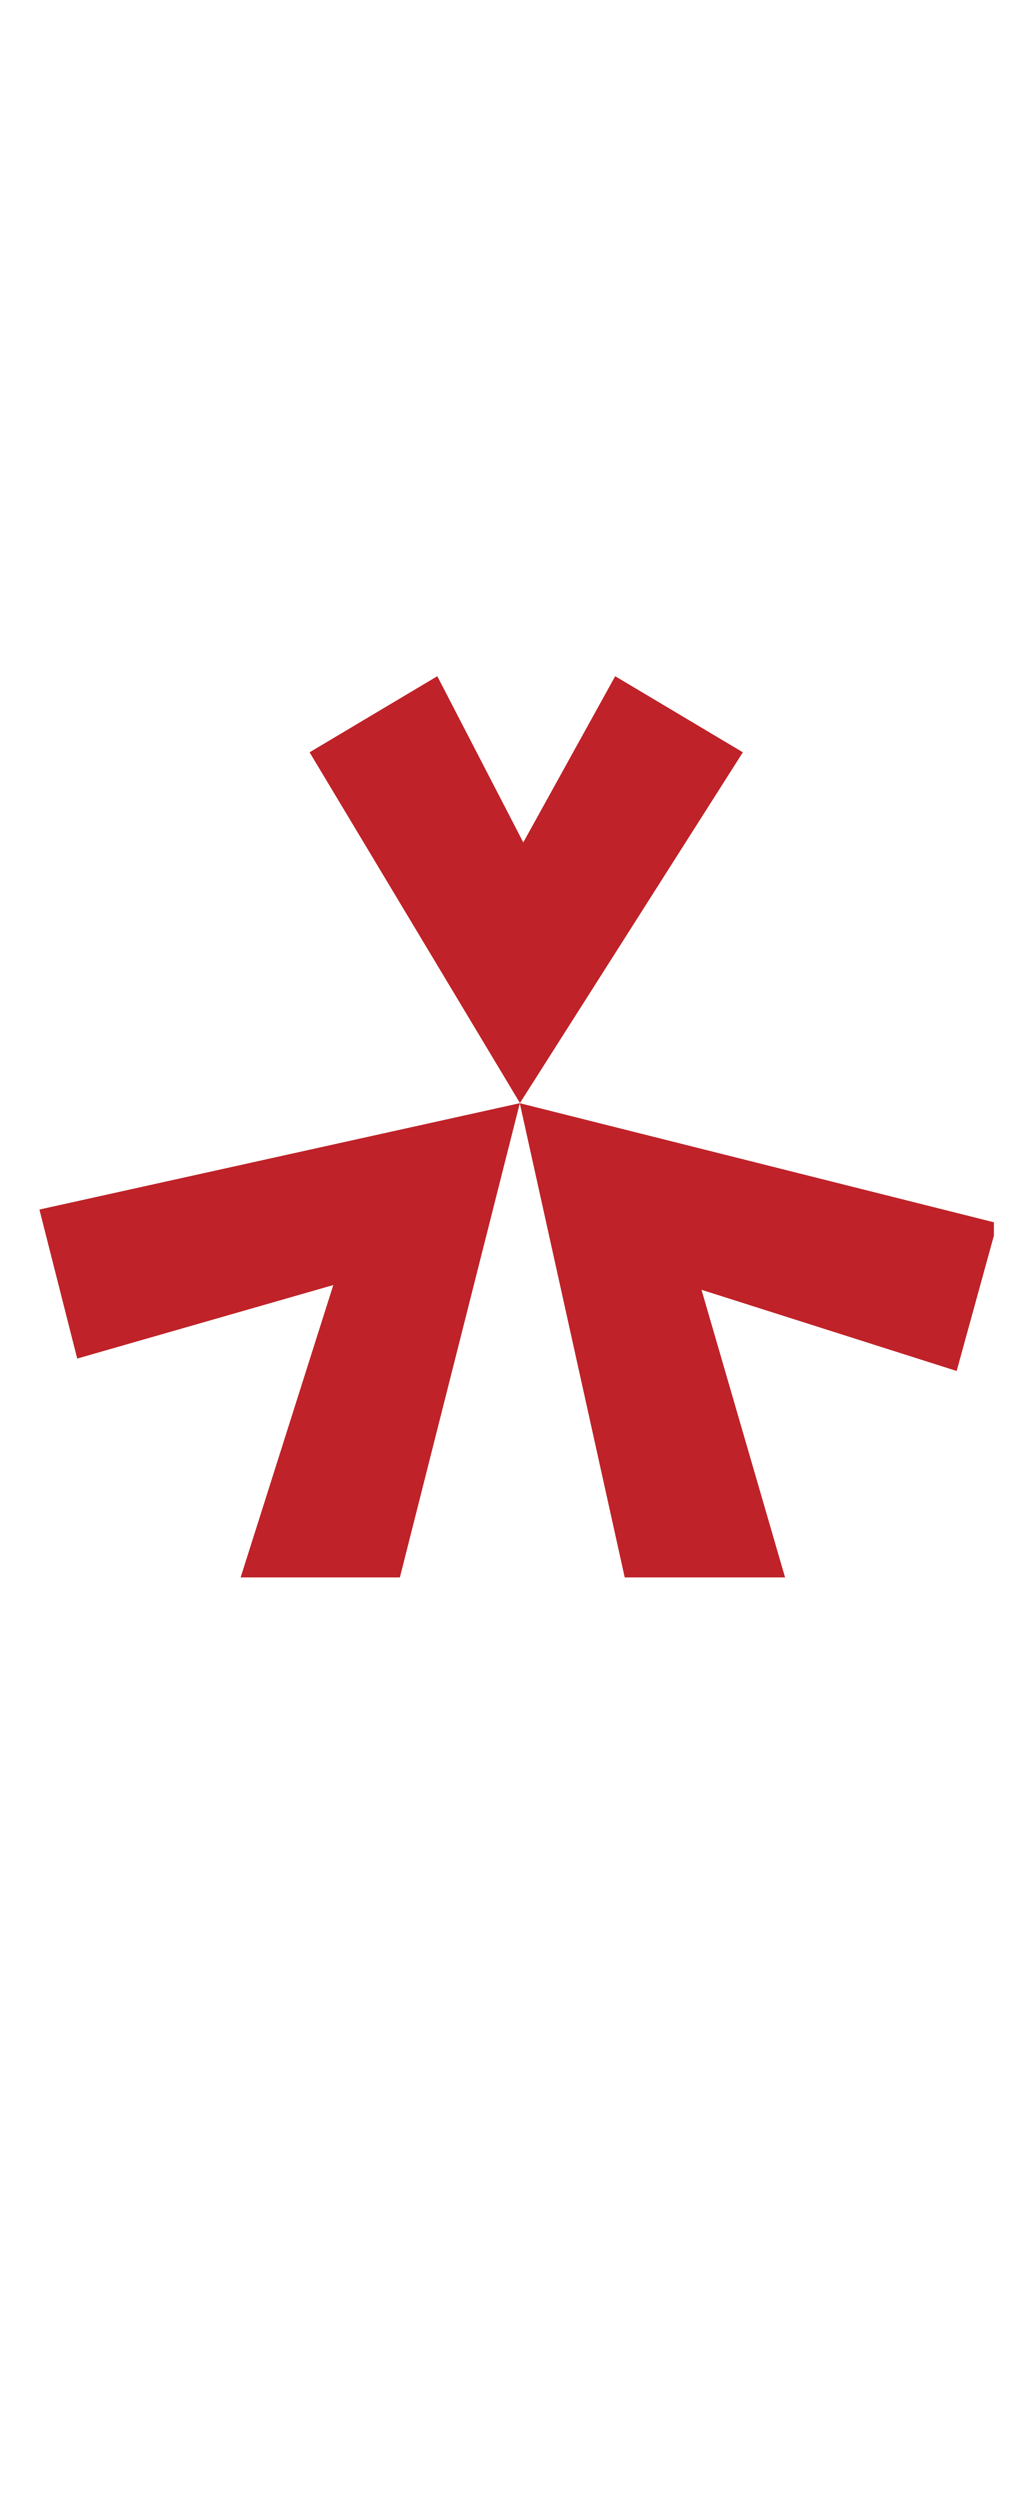 <svg width="24" height="59" viewBox="0 0 24 59" fill="none" xmlns="http://www.w3.org/2000/svg">
<g clip-path="url(#clip0_54_996)">
<path d="M12.282 26.032L7.313 17.755L10.33 15.959L12.361 19.881L14.532 15.959L17.548 17.755L12.282 26.032Z" fill="#BF2228"/>
<path d="M12.278 26.036L23.559 28.867L22.598 32.356L16.571 30.44L18.545 37.228H14.757L12.278 26.036Z" fill="#BF2228"/>
<path d="M12.279 26.036L9.446 37.228H5.684L7.873 30.328L1.824 32.063L0.931 28.546L12.279 26.036Z" fill="#BF2228"/>
</g>
<defs>
<clipPath id="clip0_54_996">
<rect width="22.543" height="58.346" fill="white" transform="translate(0.935 0.044)"/>
</clipPath>
</defs>
</svg>

